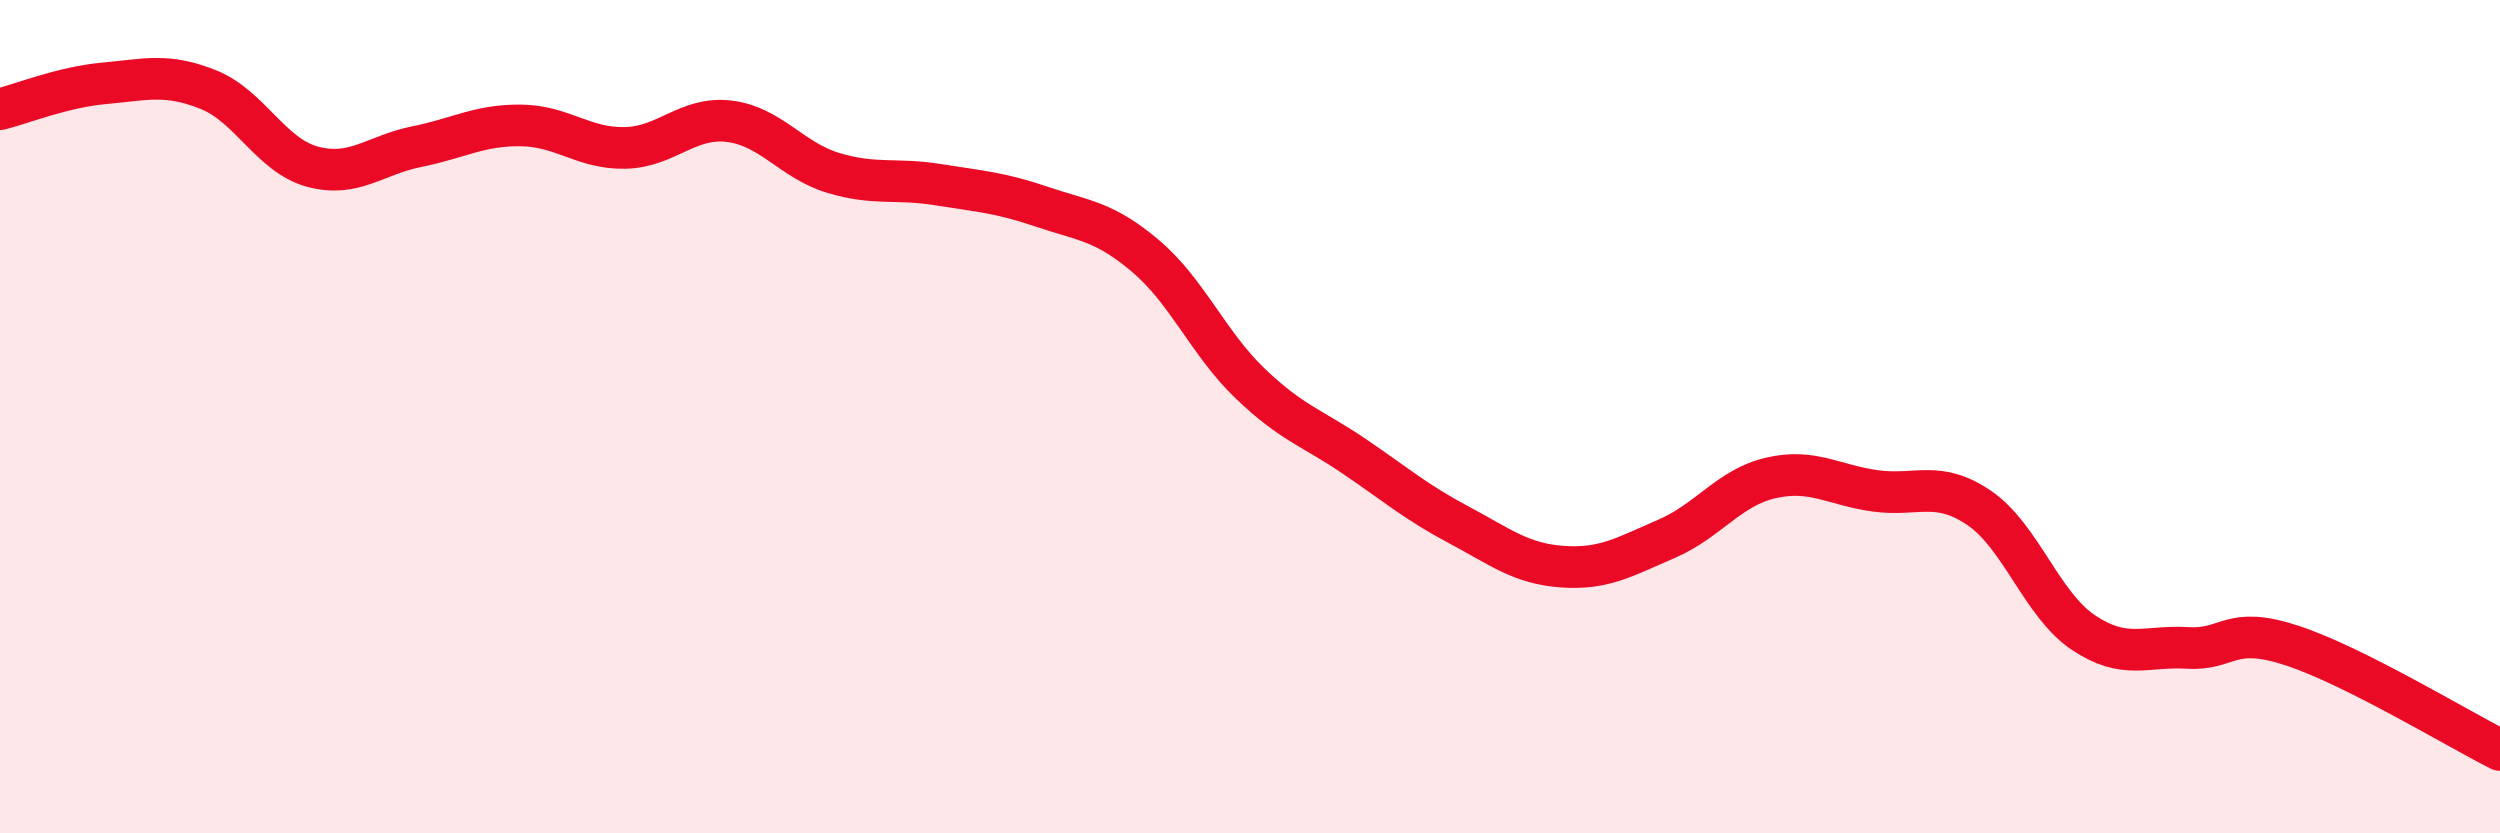 
    <svg width="60" height="20" viewBox="0 0 60 20" xmlns="http://www.w3.org/2000/svg">
      <path
        d="M 0,2.62 C 0.5,2.5 1.5,2.09 2.5,2 C 3.5,1.91 4,1.75 5,2.15 C 6,2.55 6.5,3.73 7.5,4 C 8.5,4.27 9,3.72 10,3.52 C 11,3.32 11.5,3 12.5,3.01 C 13.5,3.02 14,3.57 15,3.55 C 16,3.53 16.5,2.79 17.5,2.91 C 18.5,3.03 19,3.85 20,4.15 C 21,4.45 21.5,4.27 22.5,4.43 C 23.5,4.59 24,4.62 25,4.96 C 26,5.3 26.5,5.3 27.5,6.15 C 28.5,7 29,8.24 30,9.2 C 31,10.16 31.5,10.27 32.5,10.95 C 33.5,11.63 34,12.06 35,12.59 C 36,13.12 36.5,13.53 37.5,13.6 C 38.5,13.67 39,13.36 40,12.93 C 41,12.5 41.5,11.7 42.5,11.47 C 43.5,11.24 44,11.64 45,11.78 C 46,11.92 46.5,11.51 47.5,12.19 C 48.5,12.87 49,14.51 50,15.18 C 51,15.85 51.5,15.49 52.5,15.55 C 53.5,15.61 53.5,15 55,15.49 C 56.5,15.98 59,17.5 60,18L60 20L0 20Z"
        fill="#EB0A25"
        opacity="0.1"
        stroke-linecap="round"
        stroke-linejoin="round"
      />
      <path
        d="M 0,2.62 C 0.5,2.5 1.5,2.09 2.5,2 C 3.5,1.91 4,1.75 5,2.15 C 6,2.55 6.5,3.73 7.5,4 C 8.5,4.27 9,3.72 10,3.52 C 11,3.32 11.5,3 12.5,3.01 C 13.5,3.02 14,3.57 15,3.55 C 16,3.53 16.5,2.79 17.5,2.91 C 18.5,3.03 19,3.85 20,4.15 C 21,4.45 21.5,4.27 22.5,4.43 C 23.5,4.59 24,4.62 25,4.96 C 26,5.3 26.5,5.3 27.5,6.15 C 28.5,7 29,8.24 30,9.2 C 31,10.16 31.5,10.27 32.5,10.95 C 33.5,11.63 34,12.06 35,12.59 C 36,13.12 36.5,13.53 37.5,13.6 C 38.5,13.67 39,13.36 40,12.93 C 41,12.5 41.5,11.7 42.5,11.47 C 43.5,11.24 44,11.64 45,11.78 C 46,11.92 46.5,11.51 47.5,12.19 C 48.5,12.87 49,14.51 50,15.18 C 51,15.85 51.5,15.49 52.5,15.55 C 53.5,15.61 53.5,15 55,15.49 C 56.5,15.98 59,17.5 60,18"
        stroke="#EB0A25"
        stroke-width="1"
        fill="none"
        stroke-linecap="round"
        stroke-linejoin="round"
      />
    </svg>
  
